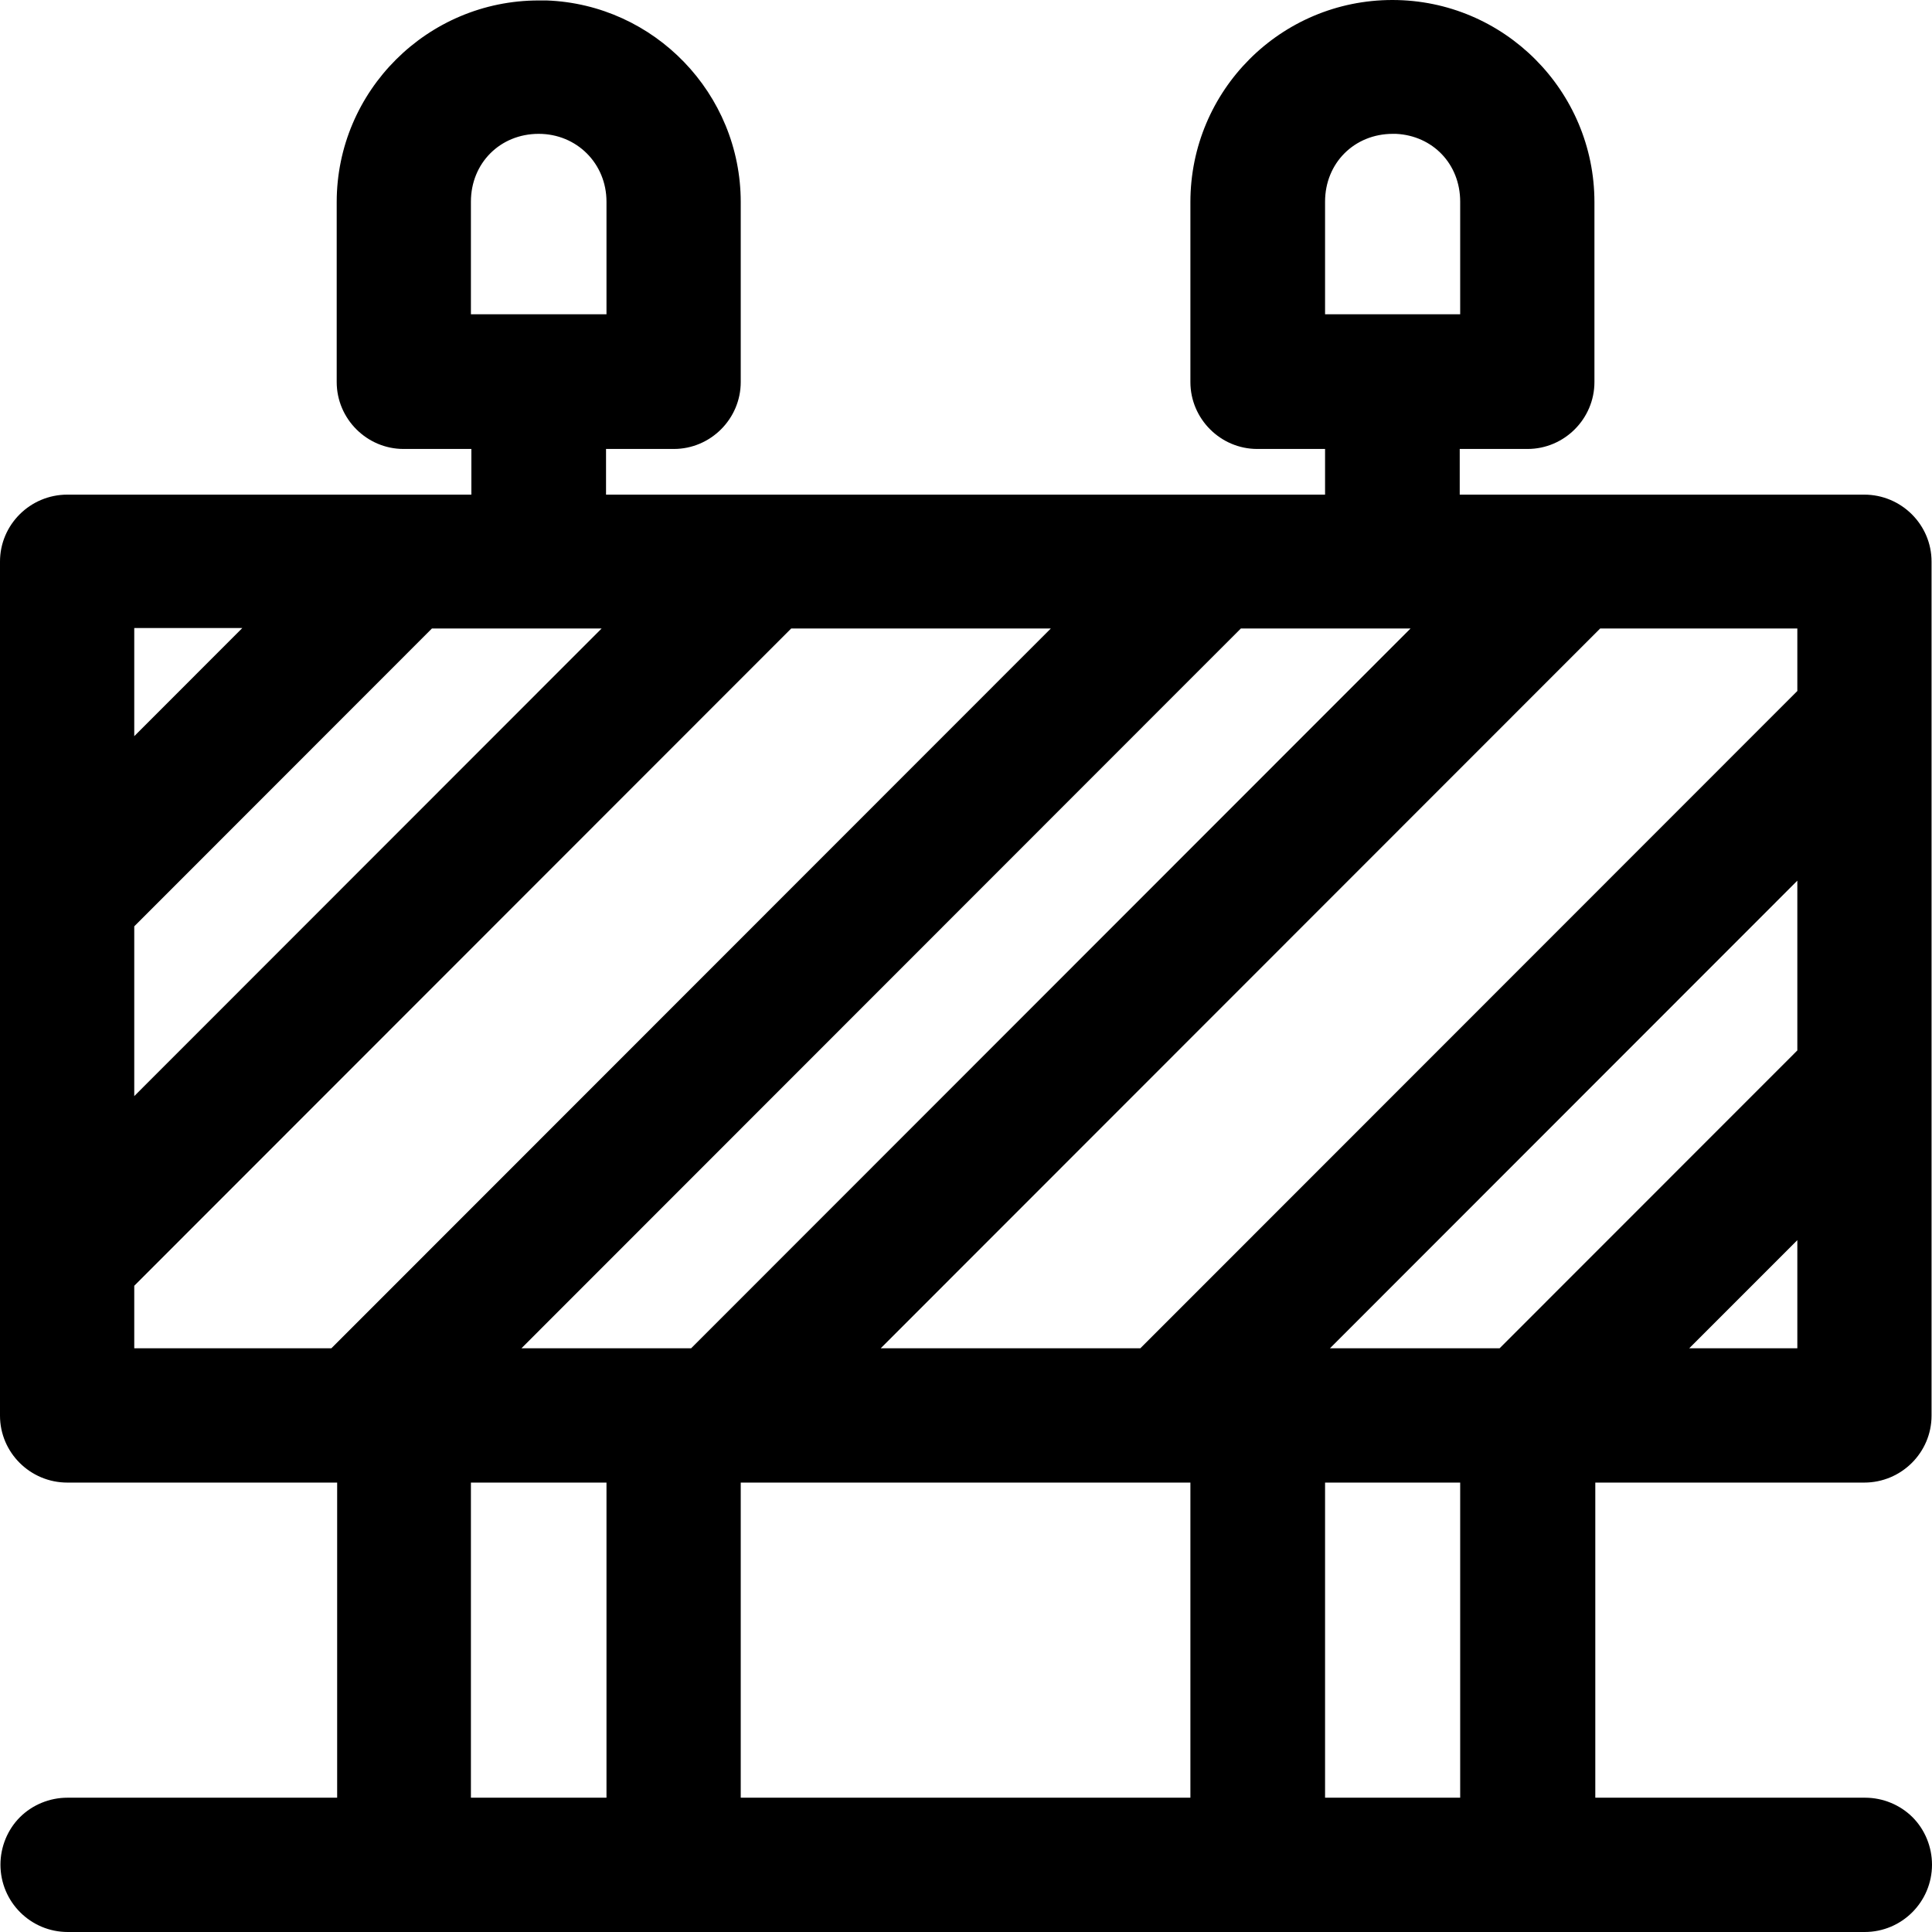 <svg width="47" height="47" viewBox="0 0 47 47" fill="none" xmlns="http://www.w3.org/2000/svg">
<path d="M45.351 36.067C46.256 36.067 46.989 35.334 46.989 34.439V13.661C46.989 12.766 46.256 12.033 45.351 12.033H35.511V10.922H37.16C38.055 10.922 38.788 10.189 38.788 9.294V4.917C38.788 2.21 36.589 0 33.873 0C31.157 0 28.959 2.2 28.959 4.917V9.294C28.959 10.189 29.692 10.922 30.586 10.922H32.235V12.033H14.743V10.922H16.392C17.287 10.922 18.02 10.189 18.02 9.294V4.917C18.02 2.275 15.918 0.108 13.299 0.011H13.105C10.4 0.011 8.191 2.21 8.191 4.917V9.294C8.191 10.189 8.924 10.922 9.818 10.922H11.467V12.033H1.638C0.733 12.033 0 12.766 0 13.661V34.439C0 35.334 0.733 36.067 1.638 36.067H8.202V43.733H1.638C1.207 43.733 0.787 43.906 0.485 44.207C0.183 44.509 0.011 44.93 0.011 45.361C0.011 46.267 0.744 47 1.649 47H45.362C46.267 47 47 46.267 47 45.361C47 44.93 46.828 44.509 46.526 44.207C46.224 43.906 45.804 43.733 45.373 43.733H38.809V36.067H45.373H45.351ZM3.266 17.909V15.278H5.895L3.266 17.909ZM35.522 36.067V43.733H32.235V36.067H35.533H35.522ZM14.754 36.067V43.733H11.456V36.067H14.754ZM25.564 15.289L8.061 32.8H3.266V31.279L19.248 15.289H25.553H25.564ZM28.959 36.067V43.733H18.02V36.067H28.97H28.959ZM21.425 32.8L38.928 15.289H43.724V16.81L27.741 32.8H21.425ZM34.315 15.289L16.813 32.8H12.685L30.187 15.289H34.315ZM43.724 21.424V25.554L36.481 32.8H32.354L43.724 21.424ZM43.724 30.169V32.8H41.094L43.724 30.169ZM33.873 3.256H33.959C34.854 3.299 35.522 3.989 35.522 4.906V7.645H32.235V4.906C32.235 3.968 32.946 3.256 33.884 3.256H33.873ZM11.456 7.645V4.906C11.456 3.968 12.168 3.256 13.105 3.256C14.032 3.256 14.754 3.979 14.754 4.906V7.645H11.456ZM3.266 26.665V22.535L10.508 15.289H14.636L3.266 26.665Z" fill="black"/>
</svg>

